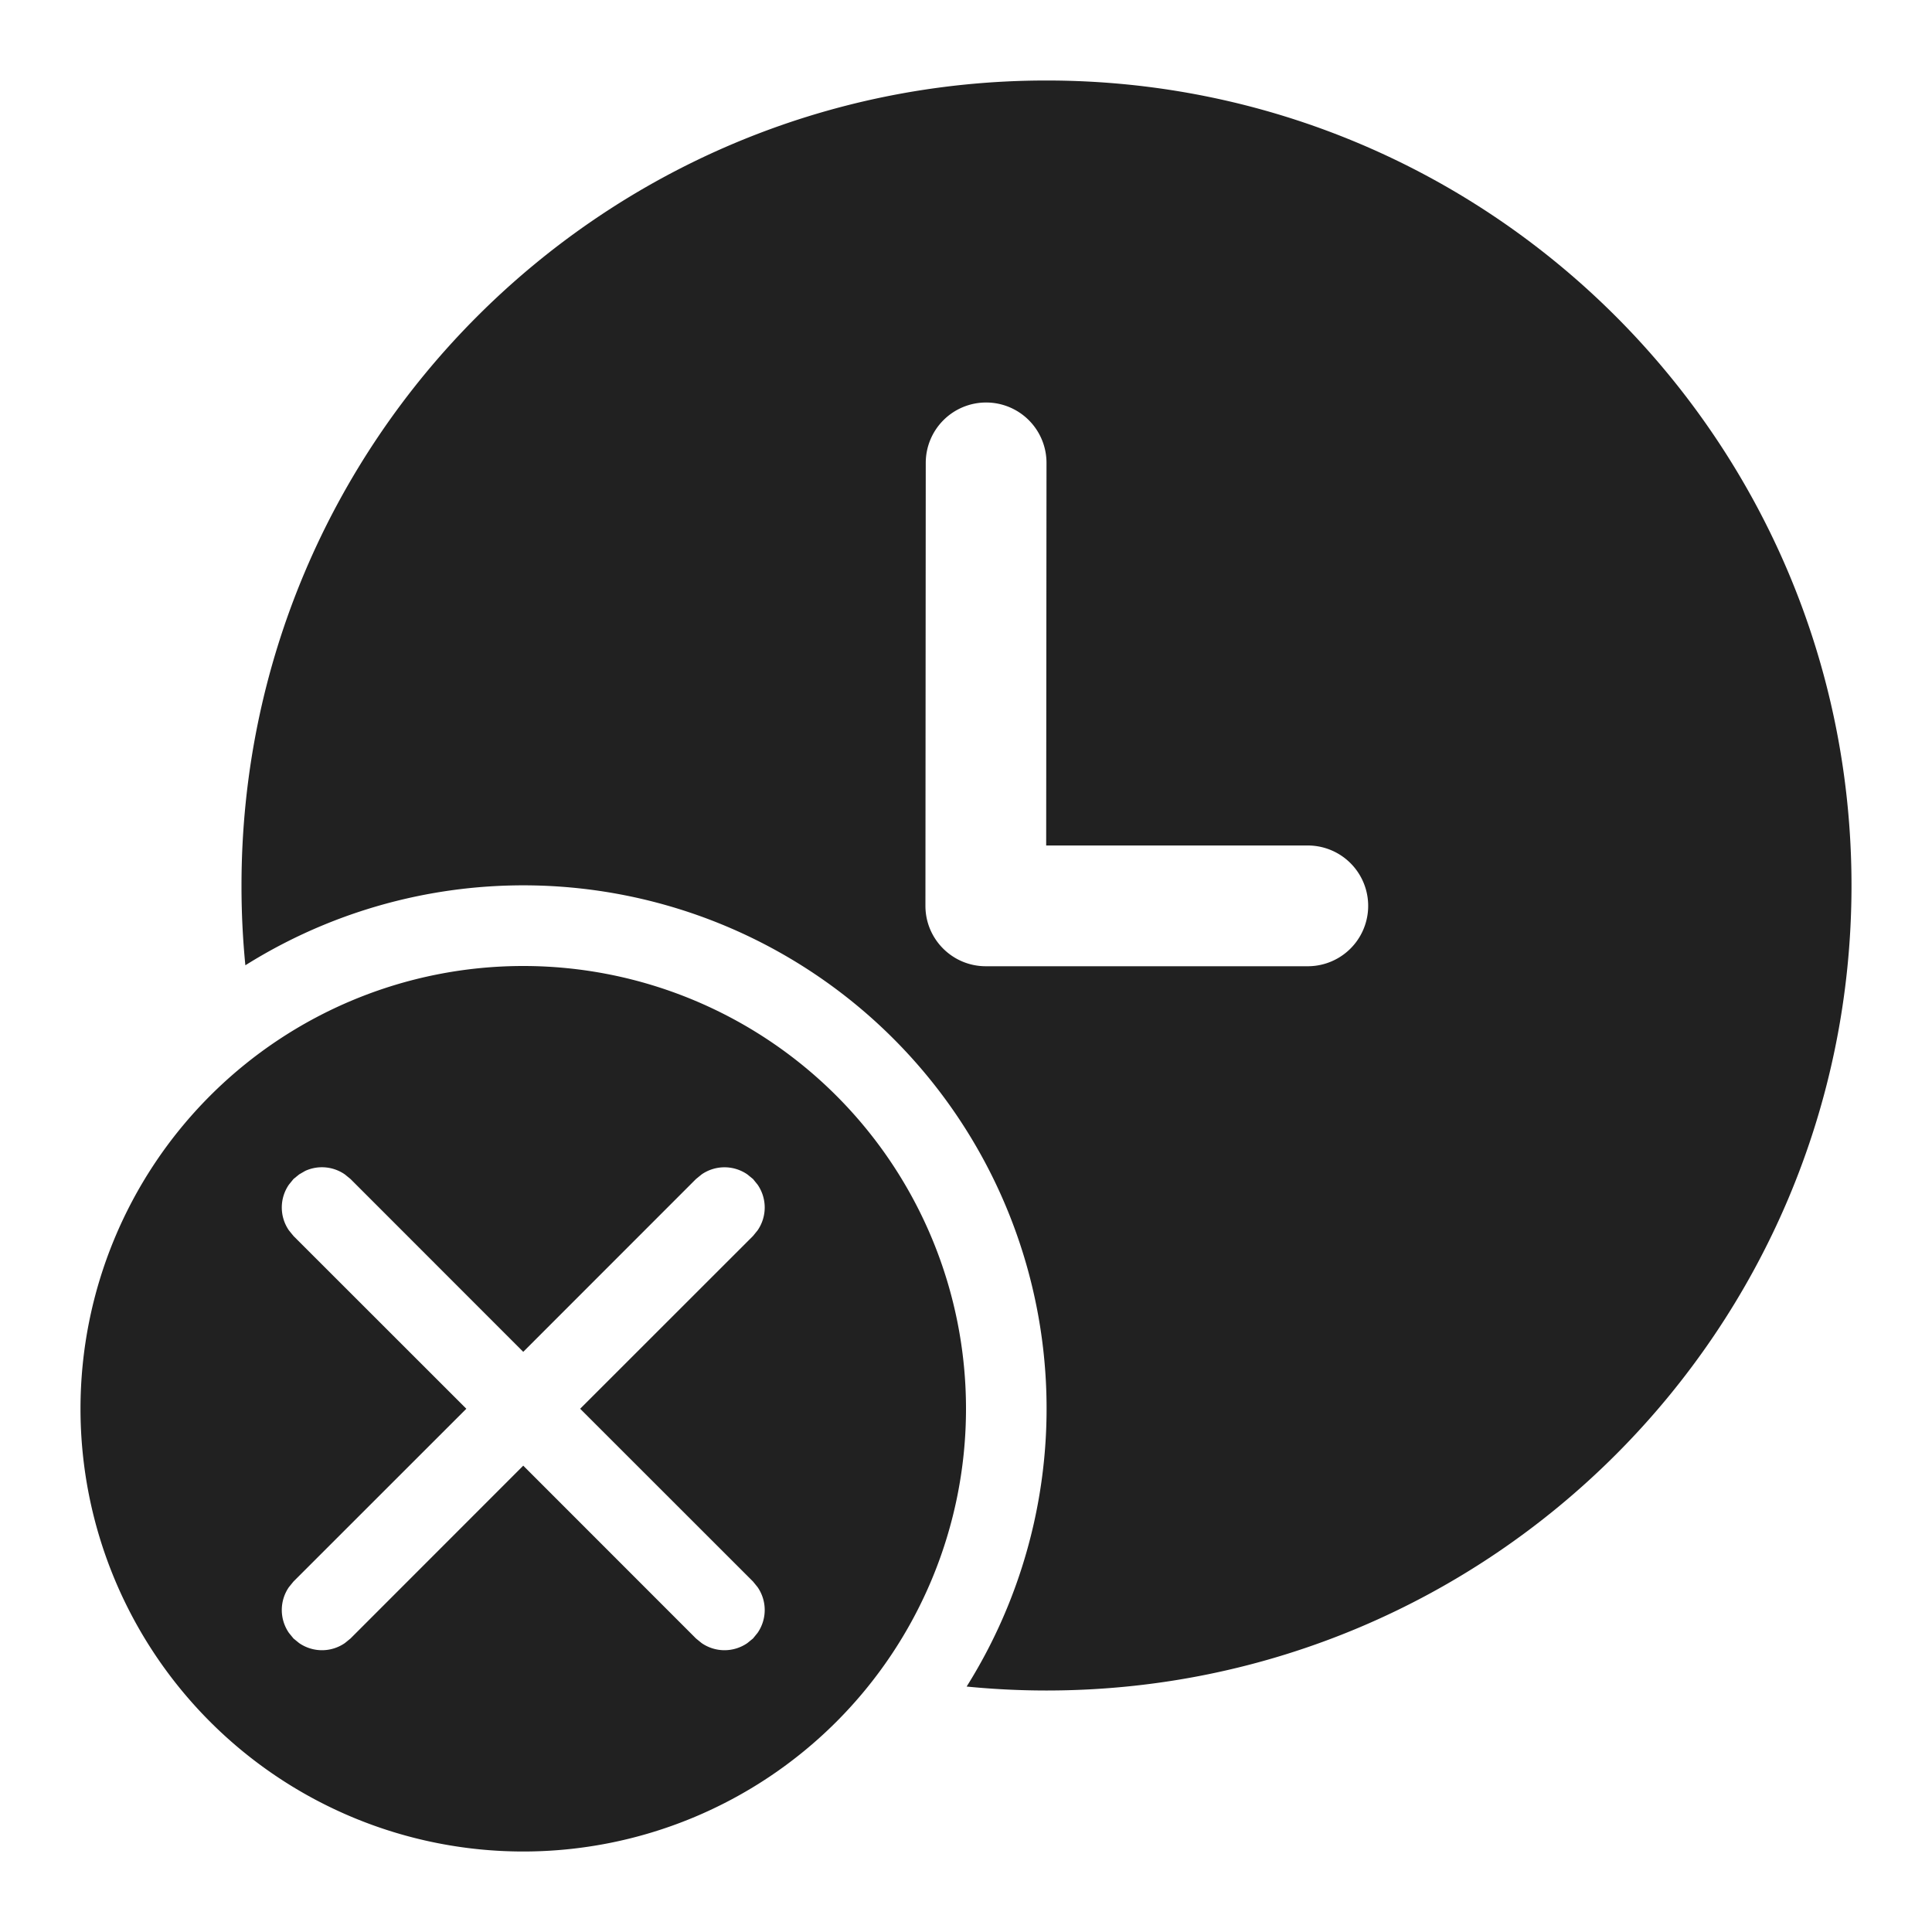 <svg width="24" height="24" fill="none" viewBox="0 0 24 24" xmlns="http://www.w3.org/2000/svg"><path d="M6.5 12a5.5 5.5 0 1 1 0 11 5.5 5.5 0 0 1 0-11ZM13 1c5.523 0 10 4.478 10 10s-4.477 10-10 10c-.335 0-.666-.017-.992-.049a6.5 6.5 0 0 0-8.96-8.96A10.003 10.003 0 0 1 3 11C3 5.478 7.477 1 13 1ZM3.716 14.589l-.07.057-.057.07a.5.5 0 0 0 0 .568l.057.07L5.793 17.5l-2.147 2.146-.057.07a.5.5 0 0 0 0 .568l.057.07.07.057a.5.5 0 0 0 .568 0l.07-.057L6.5 18.207l2.146 2.147.07.057a.5.5 0 0 0 .568 0l.07-.057.057-.07a.5.5 0 0 0 0-.568l-.057-.07L7.207 17.5l2.147-2.146.057-.07a.5.5 0 0 0 0-.568l-.057-.07-.07-.057a.5.5 0 0 0-.568 0l-.07.057L6.5 16.793l-2.146-2.147-.07-.057a.5.5 0 0 0-.492-.044l-.076.044ZM12.25 5a.75.75 0 0 0-.75.75l-.004 5.503c0 .414.336.75.75.75h4a.75.75 0 0 0 0-1.5h-3.25L13 5.75a.75.75 0 0 0-.75-.75Z" fill="#212121"/></svg>